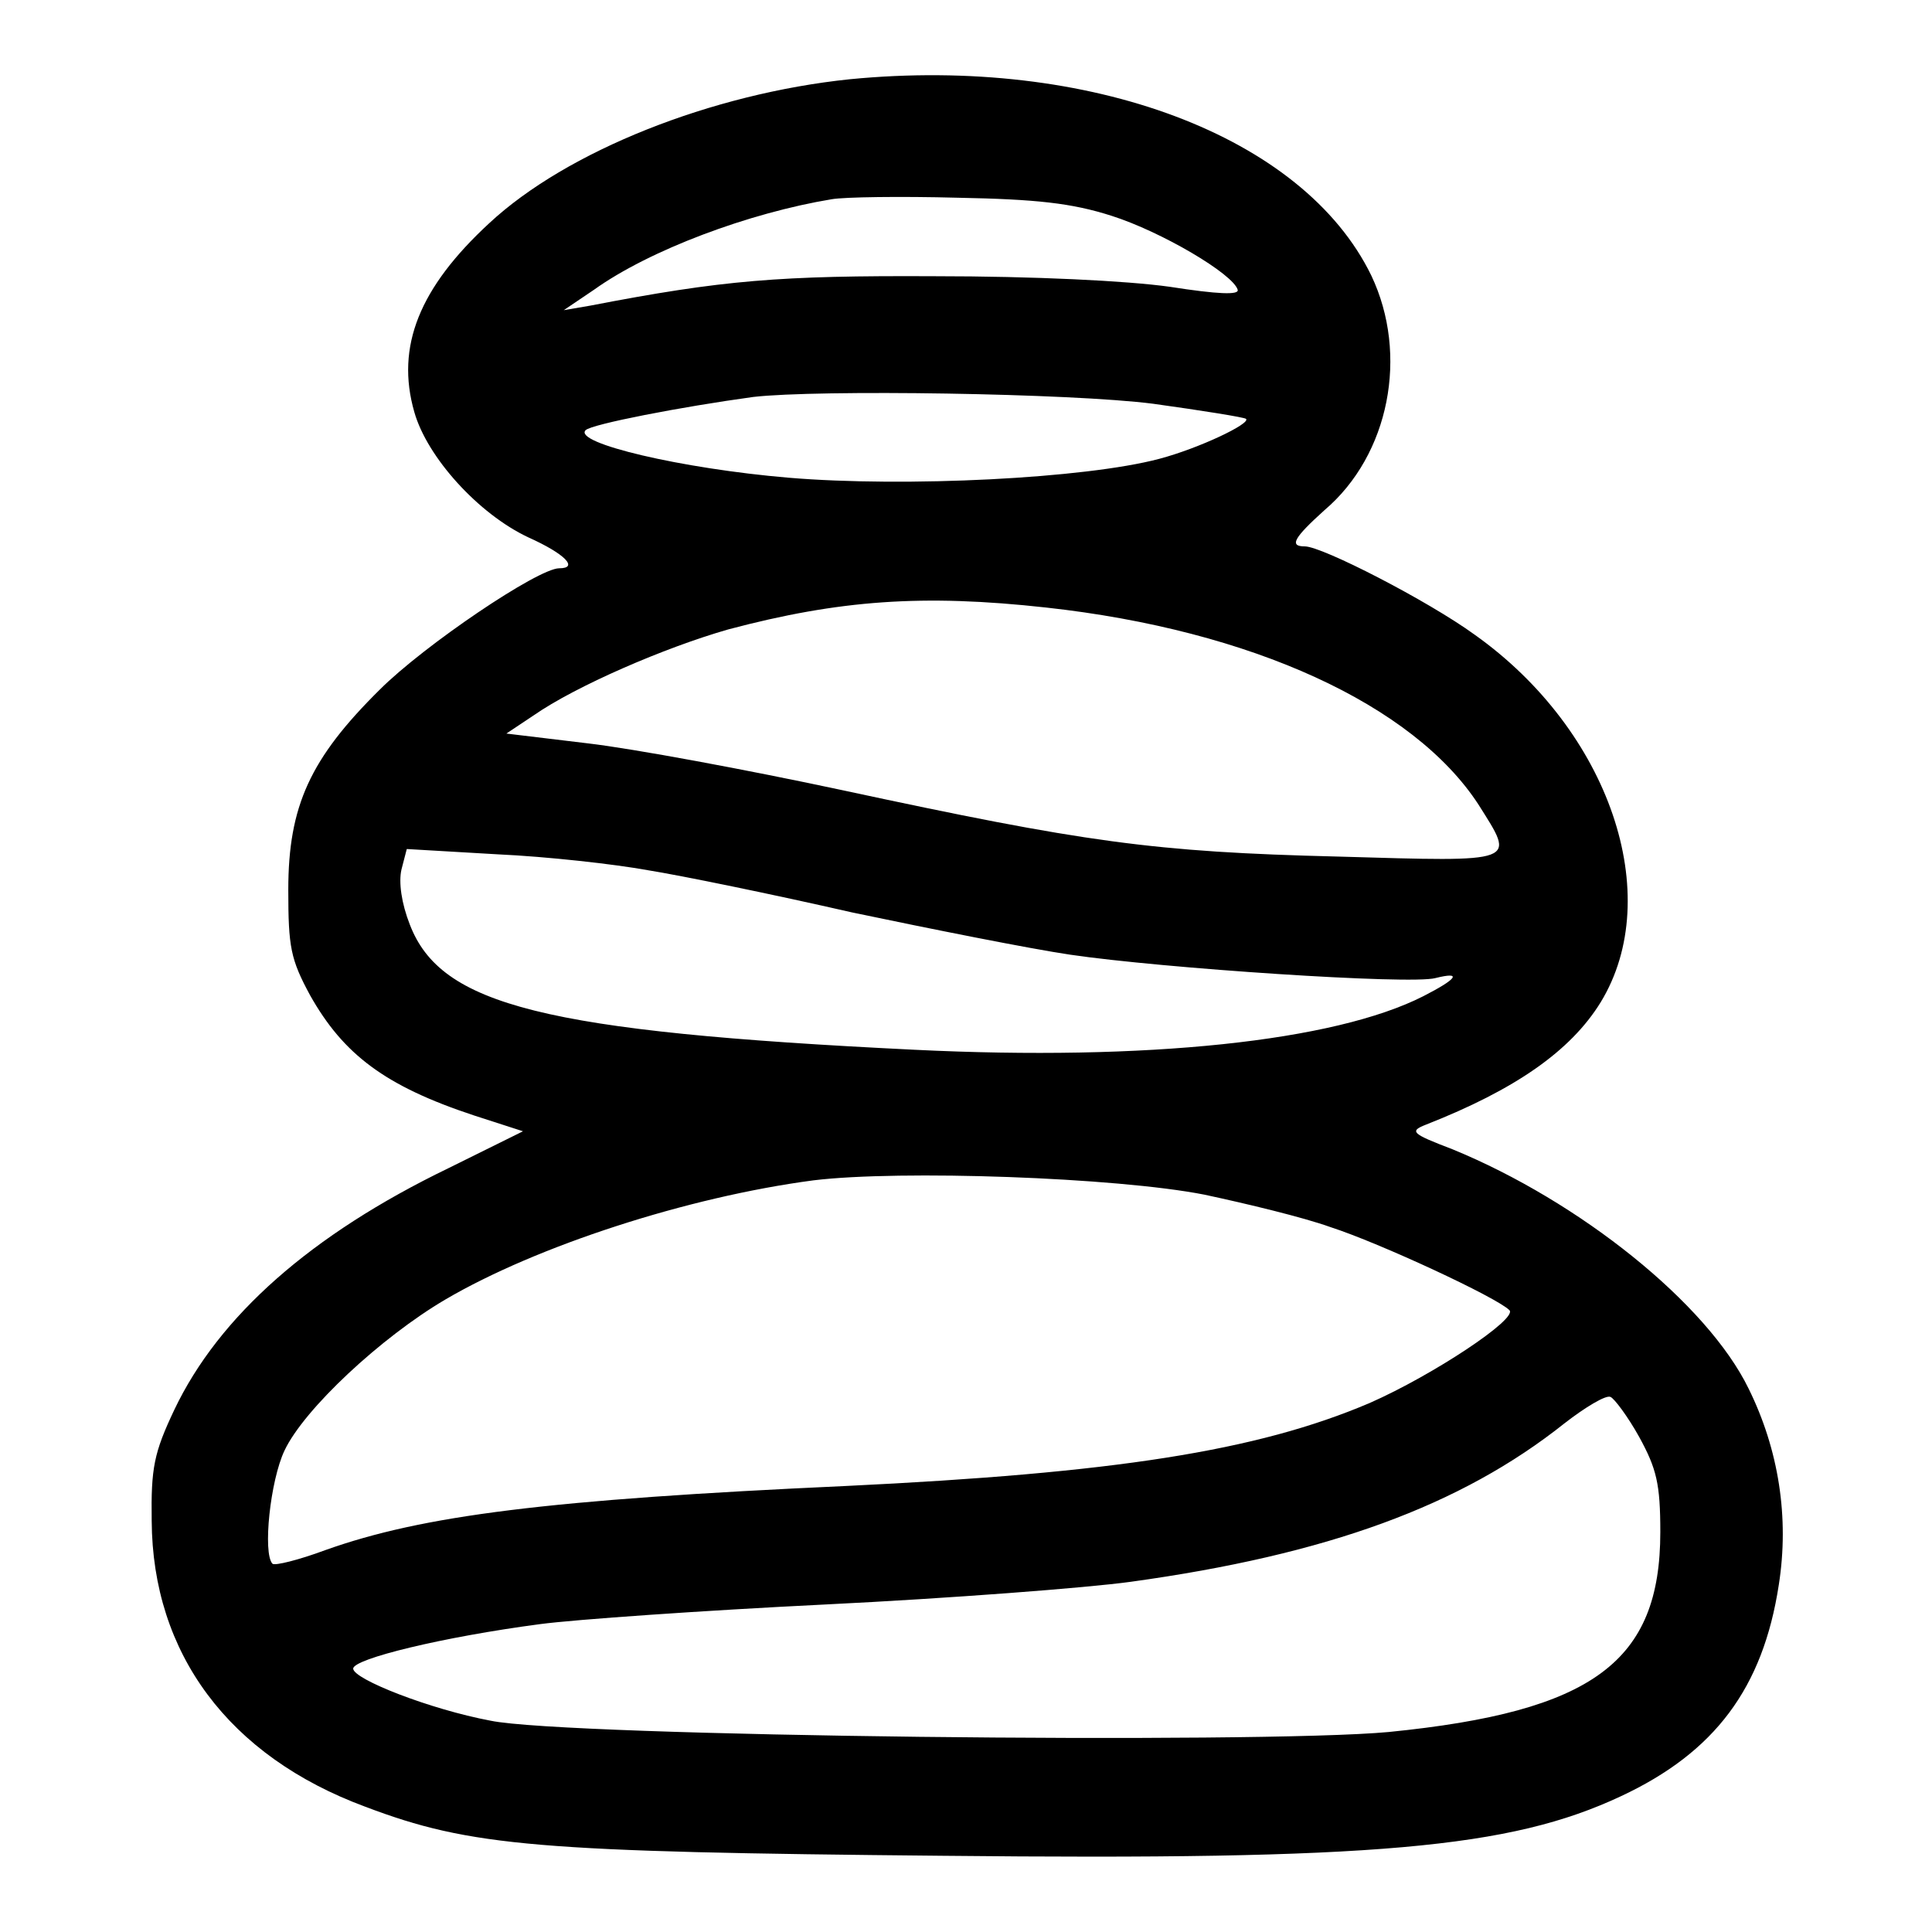 <?xml version="1.0" encoding="utf-8"?>
<!-- Svg Vector Icons : http://www.onlinewebfonts.com/icon -->
<!DOCTYPE svg PUBLIC "-//W3C//DTD SVG 1.1//EN" "http://www.w3.org/Graphics/SVG/1.1/DTD/svg11.dtd">
<svg version="1.1" xmlns="http://www.w3.org/2000/svg" xmlns:xlink="http://www.w3.org/1999/xlink" x="0px" y="0px" viewBox="0 0 256 256" enable-background="new 0 0 256 256" xml:space="preserve">
<g><g><g><path fill="#000000" d="M112.6,10.5C94.3,12.4,75.1,20,64.8,29.6c-9.2,8.5-12.4,16.3-9.9,25c1.7,6,8.5,13.5,15.1,16.6c4.9,2.2,6.7,4.1,4.1,4.1c-2.8,0-17.9,10.2-23.8,16.1c-9.2,9.1-12.1,15.4-12.1,26.5c0,7.6,0.3,9.2,2.9,14c4.4,7.8,9.9,12,21.7,15.9l6.5,2.1l-9.9,4.9c-18.2,8.8-30.4,19.6-36.3,32c-2.7,5.7-3.1,7.7-3,14.7c0.1,17.6,10.2,31.2,28.3,37.9c14,5.3,22.9,6,76.5,6.5c57.3,0.6,75.2-1,89.9-7.9c12.4-5.8,18.8-14.3,20.9-28c1.4-8.9,0-17.9-4-26c-5.5-11.3-22.4-24.8-39.2-31.7c-5.5-2.1-5.8-2.4-3.5-3.3c11.7-4.6,19.1-9.7,23.1-16.2c8.6-14.1,1.2-36-16.7-48.7c-6.2-4.5-20.2-11.7-22.5-11.7c-2.1,0-1.5-1.1,2.6-4.8c8.6-7.3,11.2-20.6,6.2-31.1C172.7,18,144.4,7.4,112.6,10.5z M147.3,28.6c6.6,2.1,16.1,7.7,16.7,9.8c0.2,0.7-2.6,0.6-9-0.4c-5.7-0.8-18-1.4-31.2-1.4c-20.5-0.1-28,0.5-45.6,3.9l-3.5,0.6l4-2.7c7.4-5.3,20.6-10.2,31.5-12c1.7-0.3,9.2-0.4,16.7-0.2C137.3,26.4,142,26.9,147.3,28.6z M152.8,53.5c6.5,0.9,12.1,1.8,12.3,2c0.7,0.6-6.2,3.9-11.5,5.3c-9.8,2.6-33.6,3.8-49.1,2.5c-14.2-1.2-28.6-4.6-26.9-6.3c0.8-0.8,12.7-3.1,22.2-4.4C108.4,51.6,141.9,52.1,152.8,53.5z M138.6,80.5c27.3,3,48.7,12.9,57.3,26.1c4.9,7.8,5.6,7.6-18.6,6.9c-24.5-0.6-33.6-1.9-65.7-8.8C99,102,83.9,99.2,77.9,98.5l-10.8-1.3l3.6-2.4c5.6-3.9,17.4-9,25.8-11.4C111.2,79.5,122.3,78.7,138.6,80.5z M85.8,115.3c4.4,0.7,16.6,3.2,27.1,5.6c10.5,2.2,23.5,4.8,28.9,5.6c12.2,1.8,45.1,4,48.4,3.1c3.6-0.9,2.9,0.1-1.6,2.4c-11.8,6-36.7,8.6-67.4,7.1c-49.2-2.4-62.8-5.9-66.9-16.6c-1.1-2.8-1.5-5.6-1.1-7.3l0.7-2.7l12,0.7C72.5,113.5,81.4,114.5,85.8,115.3z M159.6,158.3c5.6,1.2,13.1,3,16.7,4.3c6.5,2.1,22,9.3,23.7,11c1.2,1.1-10.1,8.6-18.5,12.3c-15,6.4-34,9.3-69.4,11c-39.5,1.8-56.1,3.9-69,8.5c-3.5,1.3-6.7,2.1-7,1.8c-1.3-1.4-0.3-11,1.6-15c2.6-5.5,12.8-15,21.3-20c12.1-7.1,32.1-13.6,48.8-15.8C119.3,155,147.9,156,159.6,158.3z M217.2,190.4c2.3,4.2,2.8,6.2,2.8,12.6c0,17.2-8.9,23.8-36,26.5C166.8,231.1,75,230.1,65,228c-8-1.5-18.2-5.5-18.2-6.9c0-1.3,11.9-4.2,24.8-5.9c4.5-0.6,21.5-1.8,37.8-2.6c16.3-0.8,34.6-2.2,40.4-3c26.1-3.6,43.8-10.1,57.5-21c2.7-2.1,5.5-3.8,6.1-3.5C213.9,185.3,215.7,187.7,217.2,190.4z"/></g></g></g>
</svg>